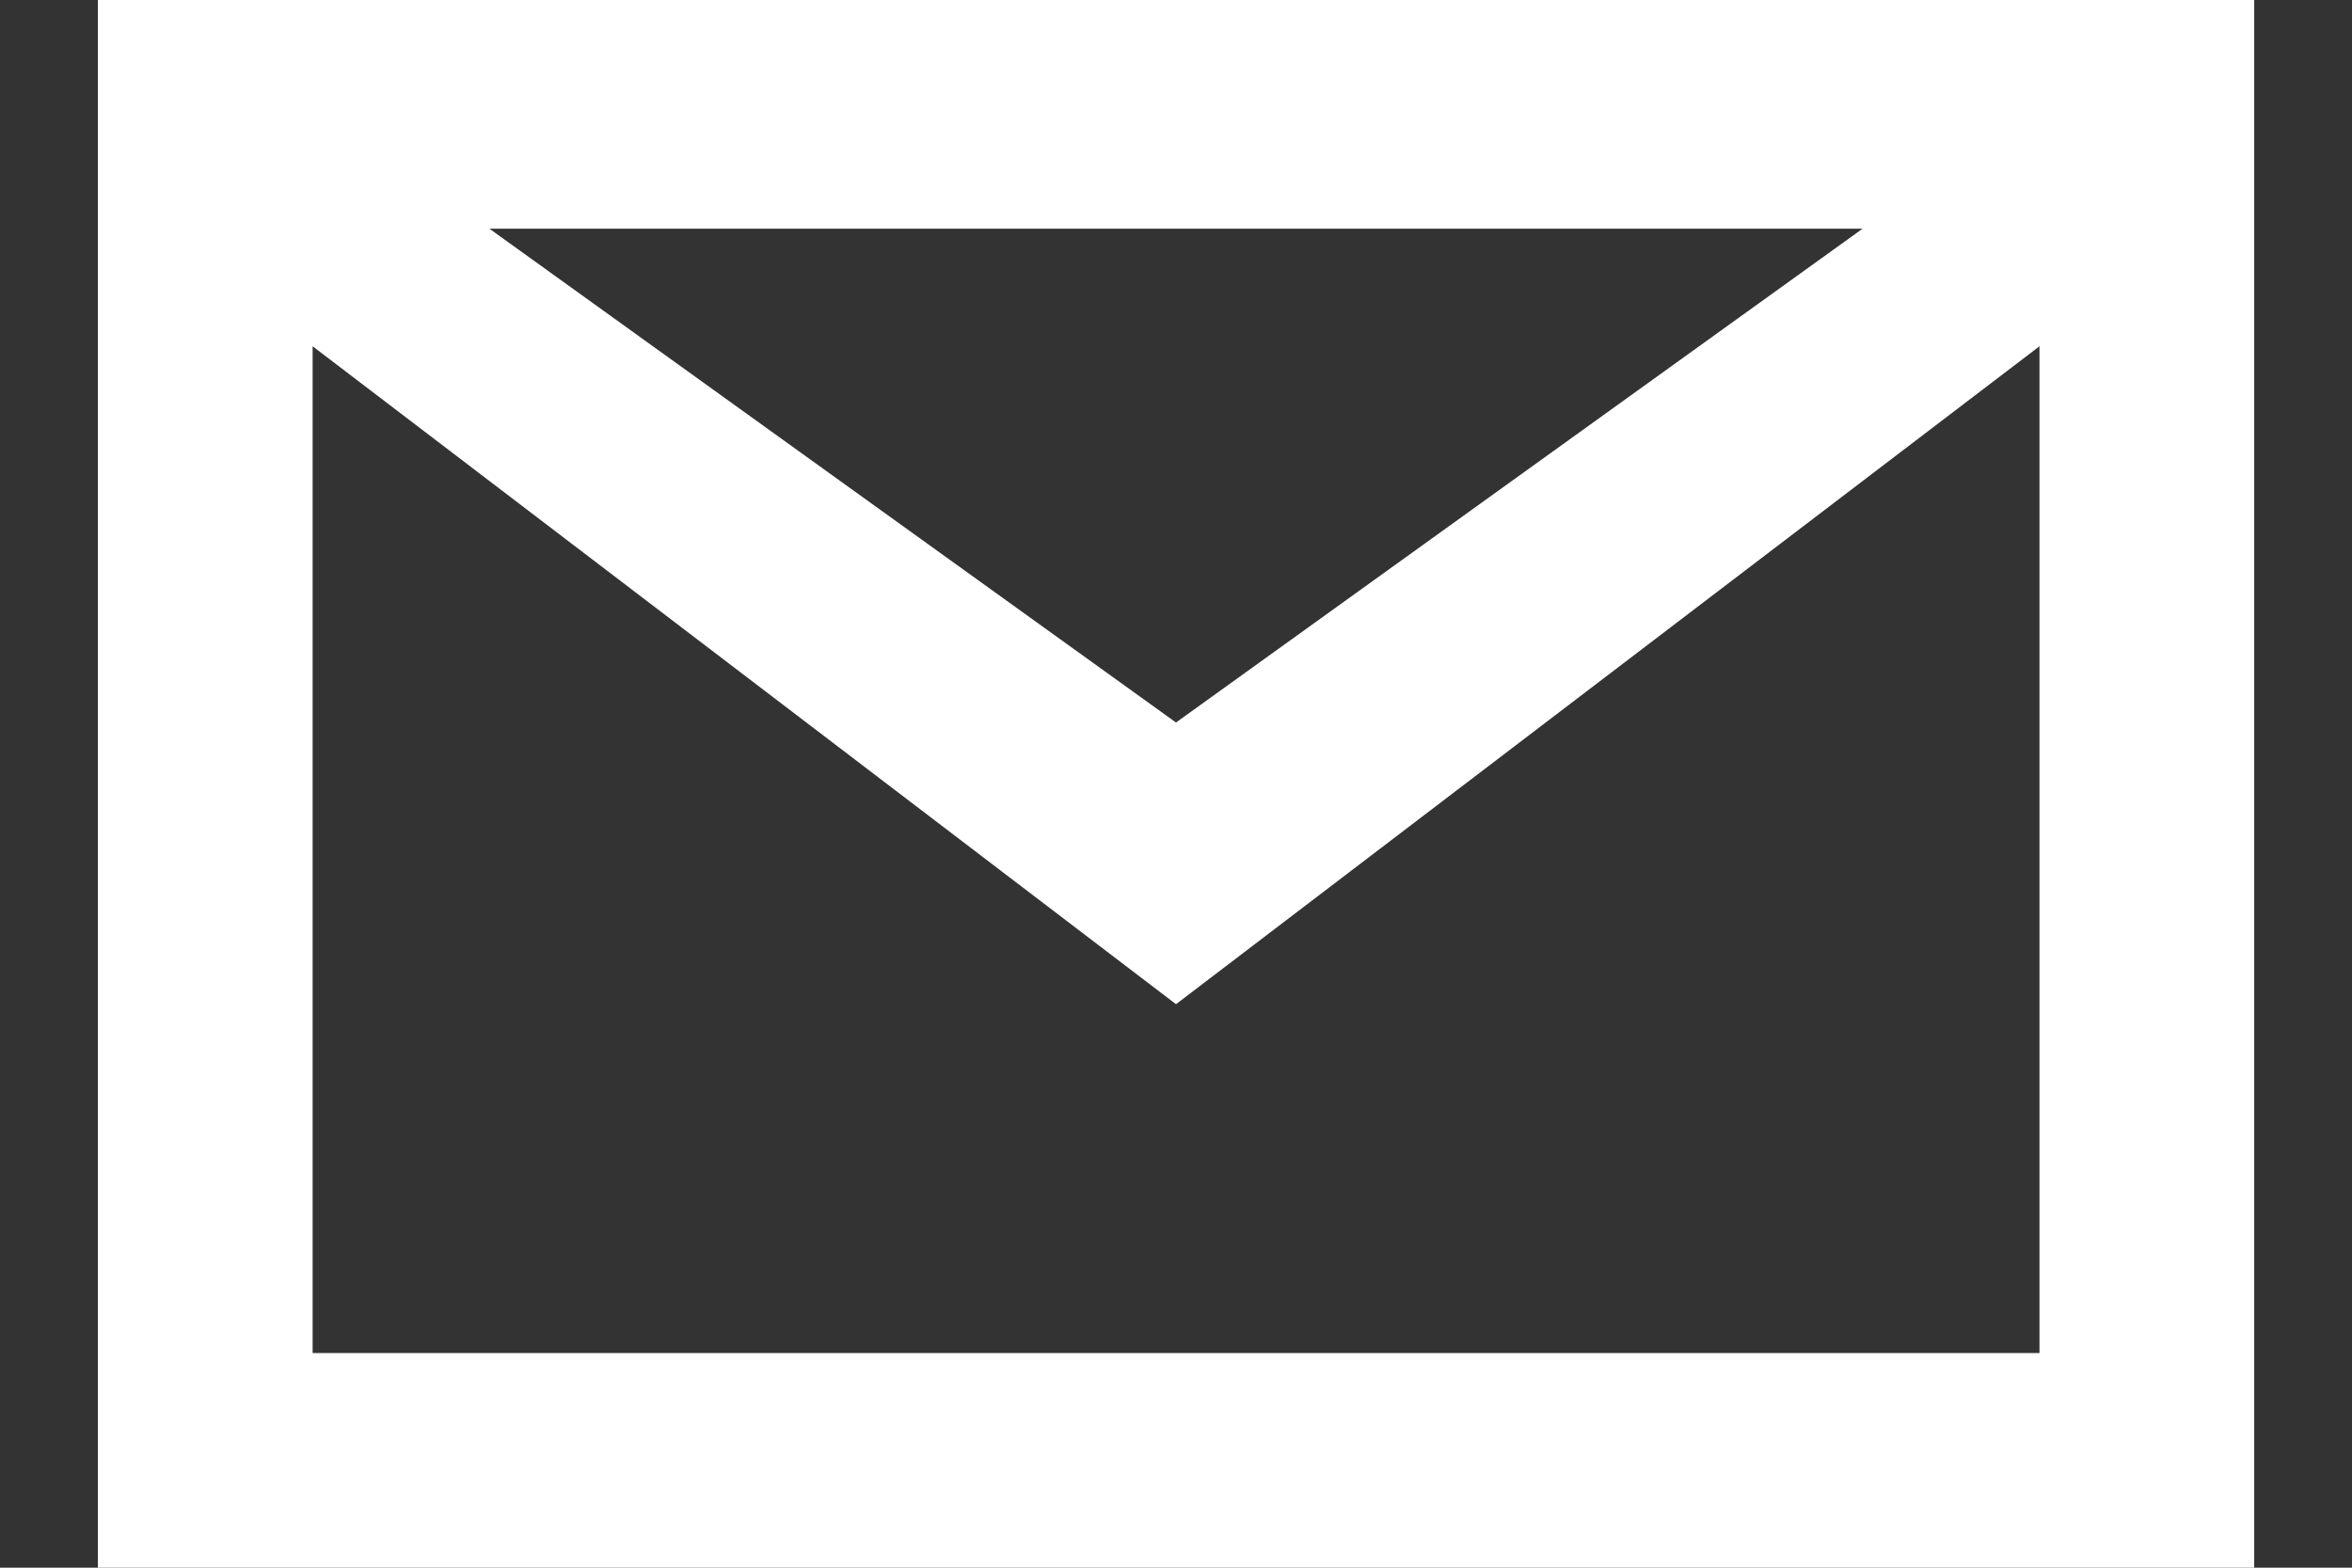 <svg id="SvgjsSvg1008" xmlns="http://www.w3.org/2000/svg" version="1.1" xmlns:xlink="http://www.w3.org/1999/xlink" xmlns:svgjs="http://svgjs.com/svgjs" width="24" height="16" viewBox="0 0 24 16"><rect x="0" y="0" width="24" height="16" fill="#333333" stroke="none"/><title>contact</title><desc>Created with Avocode.</desc><defs id="SvgjsDefs1009"></defs><path id="SvgjsPath1010" d="M51.999 461L51.999 477L74.002 477L74.002 461ZM70.006 463.334L63 468.374L55.994 463.334ZM71.811 474.809L54.19 474.809L54.19 464.534L63 471.249L71.811 464.534Z " fill="#ffffff" fill-opacity="1" transform="matrix(1,0,0,1,-51,-461)"></path></svg>